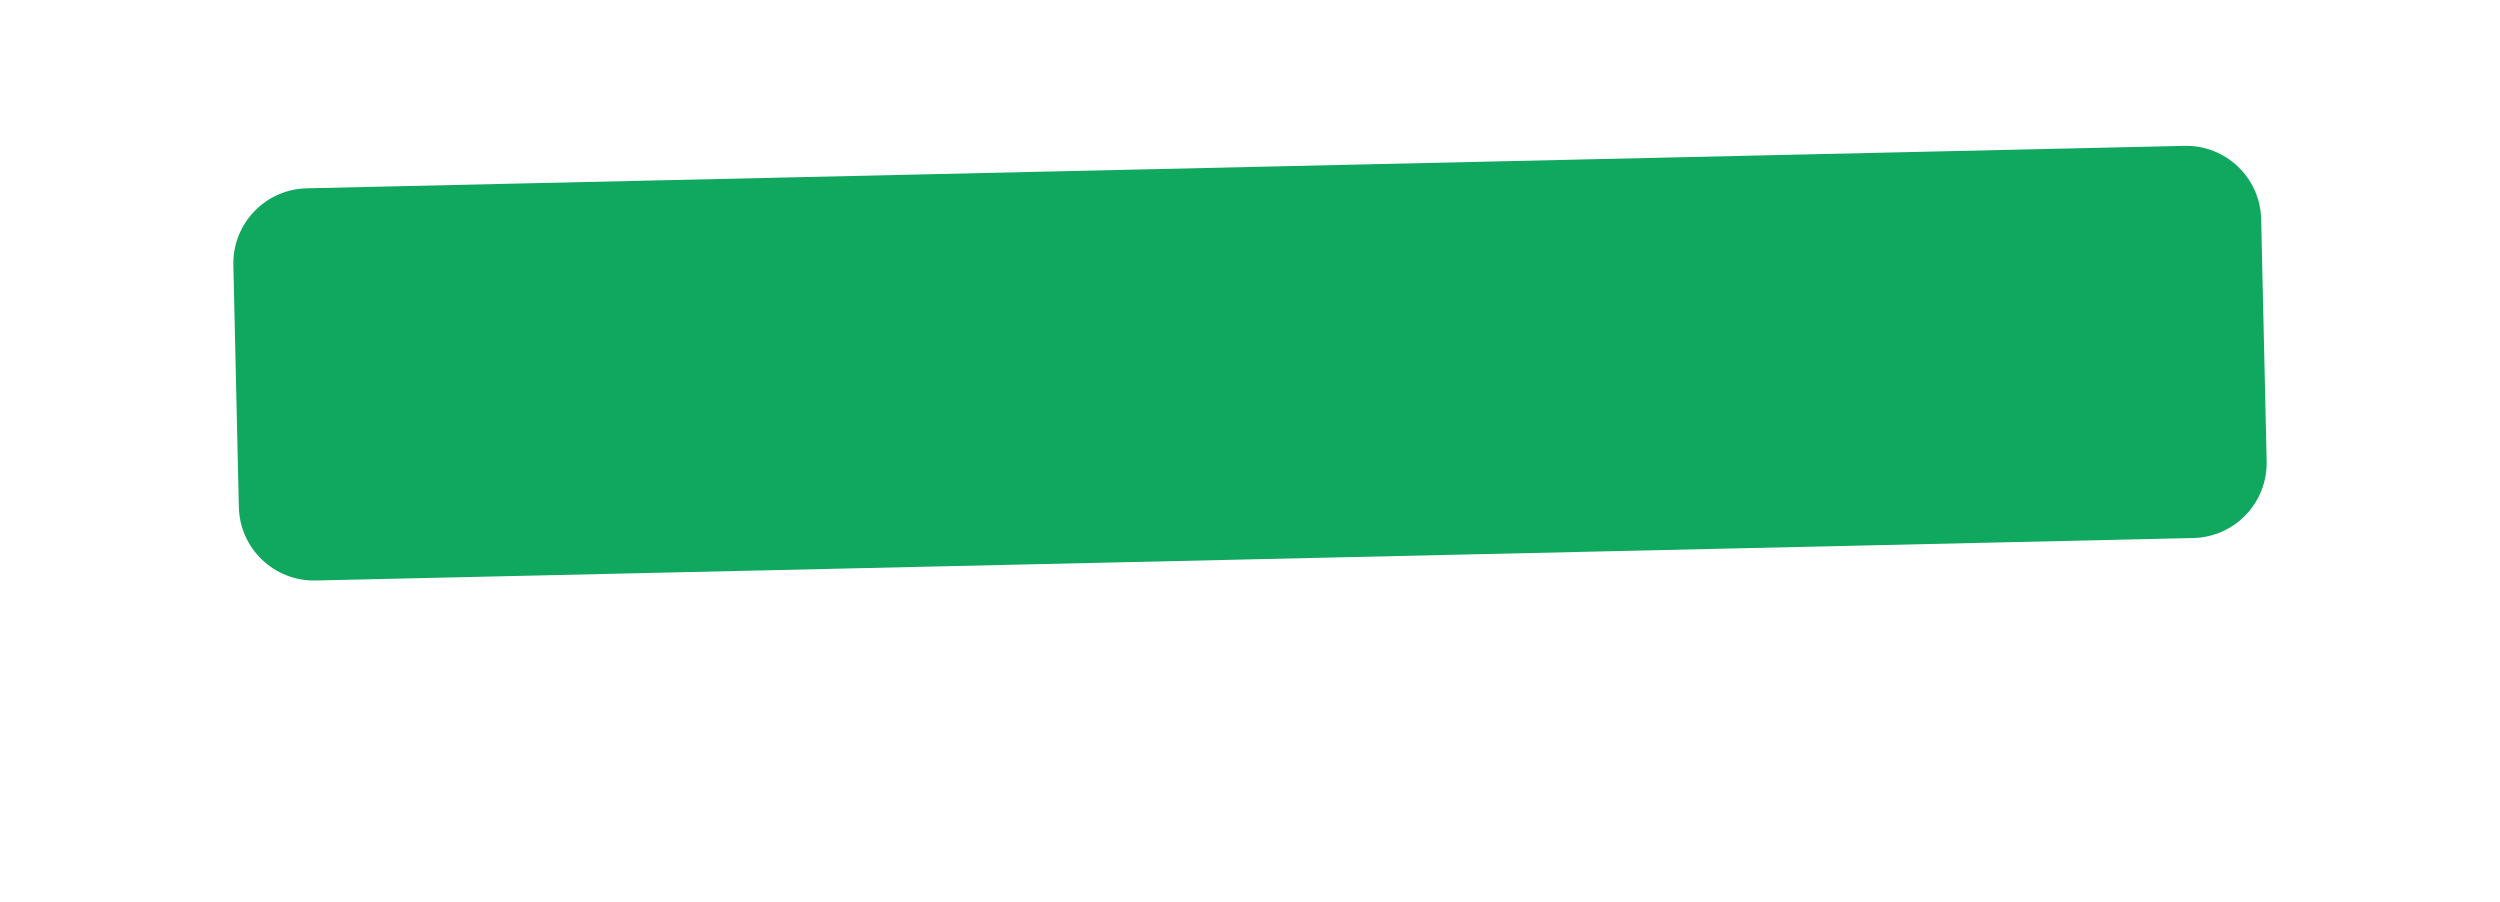 <?xml version="1.0" encoding="UTF-8"?> <svg xmlns="http://www.w3.org/2000/svg" width="1286" height="464" viewBox="0 0 1286 464" fill="none"> <g filter="url(#filter0_d_1672_124897)"> <path d="M120.045 121.368C119.562 100.034 136.466 82.349 157.8 81.866L1123.65 60.024C1144.99 59.541 1162.67 76.445 1163.15 97.779L1165.97 222.263C1166.45 243.597 1149.55 261.282 1128.22 261.765L162.362 283.607C141.028 284.09 123.342 267.186 122.86 245.852L120.045 121.368Z" fill="#10A85F"></path> </g> <defs> <filter id="filter0_d_1672_124897" x="0" y="0" width="1286" height="463.665" filterUnits="userSpaceOnUse" color-interpolation-filters="sRGB"> <feFlood flood-opacity="0" result="BackgroundImageFix"></feFlood> <feColorMatrix in="SourceAlpha" type="matrix" values="0 0 0 0 0 0 0 0 0 0 0 0 0 0 0 0 0 0 127 0" result="hardAlpha"></feColorMatrix> <feOffset dy="15"></feOffset> <feGaussianBlur stdDeviation="15"></feGaussianBlur> <feComposite in2="hardAlpha" operator="out"></feComposite> <feColorMatrix type="matrix" values="0 0 0 0 0.063 0 0 0 0 0.659 0 0 0 0 0.373 0 0 0 0.3 0"></feColorMatrix> <feBlend mode="normal" in2="BackgroundImageFix" result="effect1_dropShadow_1672_124897"></feBlend> <feBlend mode="normal" in="SourceGraphic" in2="effect1_dropShadow_1672_124897" result="shape"></feBlend> </filter> </defs> </svg> 